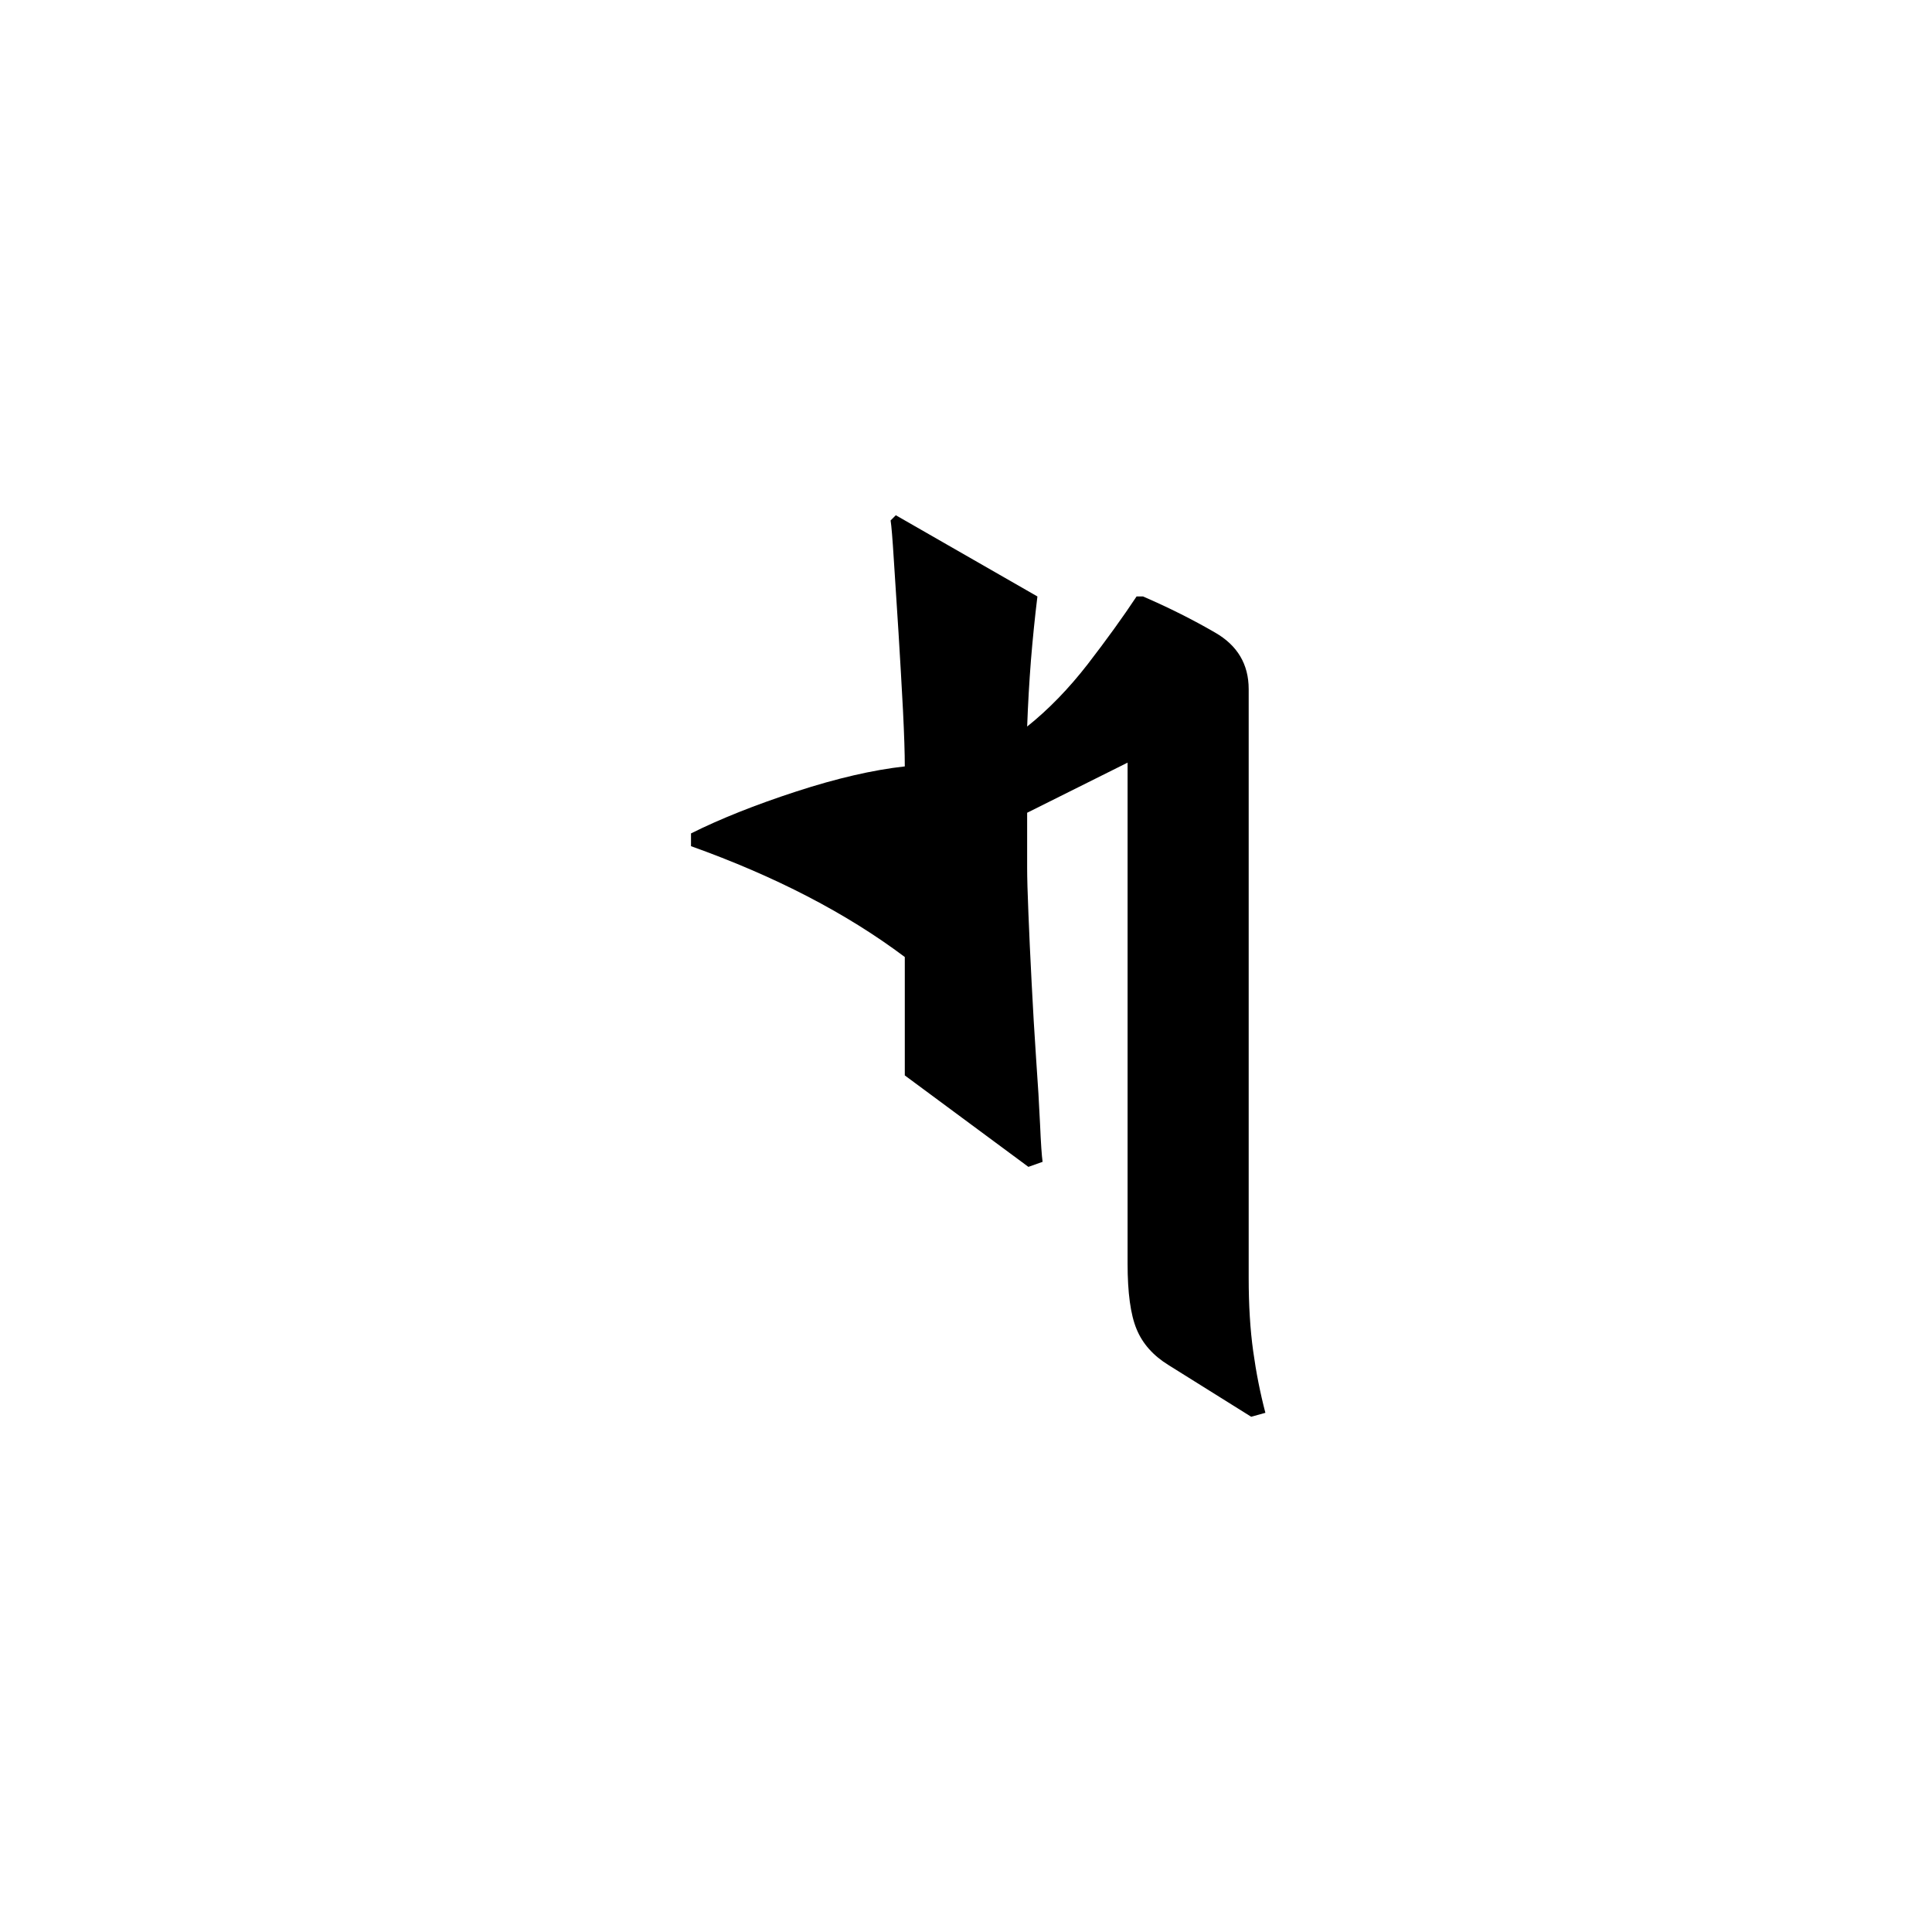 <?xml version="1.0" encoding="UTF-8" standalone="no"?>
<svg
   xmlns:dc="http://purl.org/dc/elements/1.1/"
   xmlns:cc="http://creativecommons.org/ns#"
   xmlns:rdf="http://www.w3.org/1999/02/22-rdf-syntax-ns#"
   xmlns:svg="http://www.w3.org/2000/svg"
   xmlns="http://www.w3.org/2000/svg"
   xmlns:sodipodi="http://sodipodi.sourceforge.net/DTD/sodipodi-0.dtd"
   xmlns:inkscape="http://www.inkscape.org/namespaces/inkscape"
   width="600"
   height="600"
   viewBox="0 0 158.75 158.75"
   version="1.1"
   id="svg8"
   inkscape:version="1.0.2-2 (e86c870879, 2021-01-15)"
   sodipodi:docname="Old Uyghur letter Mem (isolated form).svg">
  <defs
     id="defs2" />
  <sodipodi:namedview
     id="base"
     pagecolor="#ffffff"
     bordercolor="#666666"
     borderopacity="1.0"
     inkscape:pageopacity="0.0"
     inkscape:pageshadow="2"
     inkscape:zoom="0.7"
     inkscape:cx="350.08306"
     inkscape:cy="317.48024"
     inkscape:document-units="px"
     inkscape:current-layer="layer1"
     showgrid="false"
     units="px"
     showguides="true"
     inkscape:guide-bbox="true"
     inkscape:snap-center="true"
     inkscape:snap-object-midpoints="false"
     inkscape:window-width="1366"
     inkscape:window-height="705"
     inkscape:window-x="-8"
     inkscape:window-y="-8"
     inkscape:window-maximized="1"
     inkscape:document-rotation="0" />
  <g
     inkscape:label="Layer 1"
     inkscape:groupmode="layer"
     id="layer1"
     transform="translate(0,-185.875)">
    <path
       d="m 85.243,234.885 c -0.207,1.694 -0.384,3.439 -0.532,5.241 -0.14,1.793 -0.244,3.609 -0.31,5.447 1.76,-1.406 3.417,-3.115 4.975,-5.123 1.553,-2.015 2.893,-3.871 4.015,-5.565 h 0.531 c 2.115,0.915 4.089,1.904 5.92,2.967 1.838,1.055 2.761,2.606 2.761,4.65 v 48.361 c 0,2.25 0.122,4.258 0.368,6.023 0.244,1.771 0.58,3.462 1.004,5.078 l -1.166,0.324 -6.776,-4.236 c -1.27,-0.778 -2.152,-1.768 -2.643,-2.968 -0.495,-1.191 -0.738,-2.989 -0.738,-5.388 v -41.156 l -8.253,4.118 v 4.547 c 0,0.778 0.033,2.014 0.104,3.705 0.066,1.694 0.155,3.598 0.265,5.712 0.107,2.119 0.229,4.2 0.368,6.245 0.148,2.048 0.255,3.849 0.325,5.403 0.066,1.546 0.137,2.568 0.207,3.071 l -1.166,0.413 -10.156,-7.514 v -9.728 c -4.791,-3.602 -10.648,-6.635 -17.567,-9.109 v -1.048 c 2.403,-1.199 5.281,-2.347 8.635,-3.44 3.347,-1.092 6.326,-1.778 8.932,-2.066 0,-1.052 -0.048,-2.583 -0.148,-4.591 -0.107,-2.015 -0.229,-4.152 -0.368,-6.407 -0.148,-2.262 -0.273,-4.255 -0.385,-5.979 -0.107,-1.731 -0.196,-2.808 -0.265,-3.233 l 0.428,-0.428 z"
       style="fill:#000000;fill-opacity:1;fill-rule:nonzero;stroke:none;stroke-width:0.353"
       id="path2936" />
  </g>
</svg>

